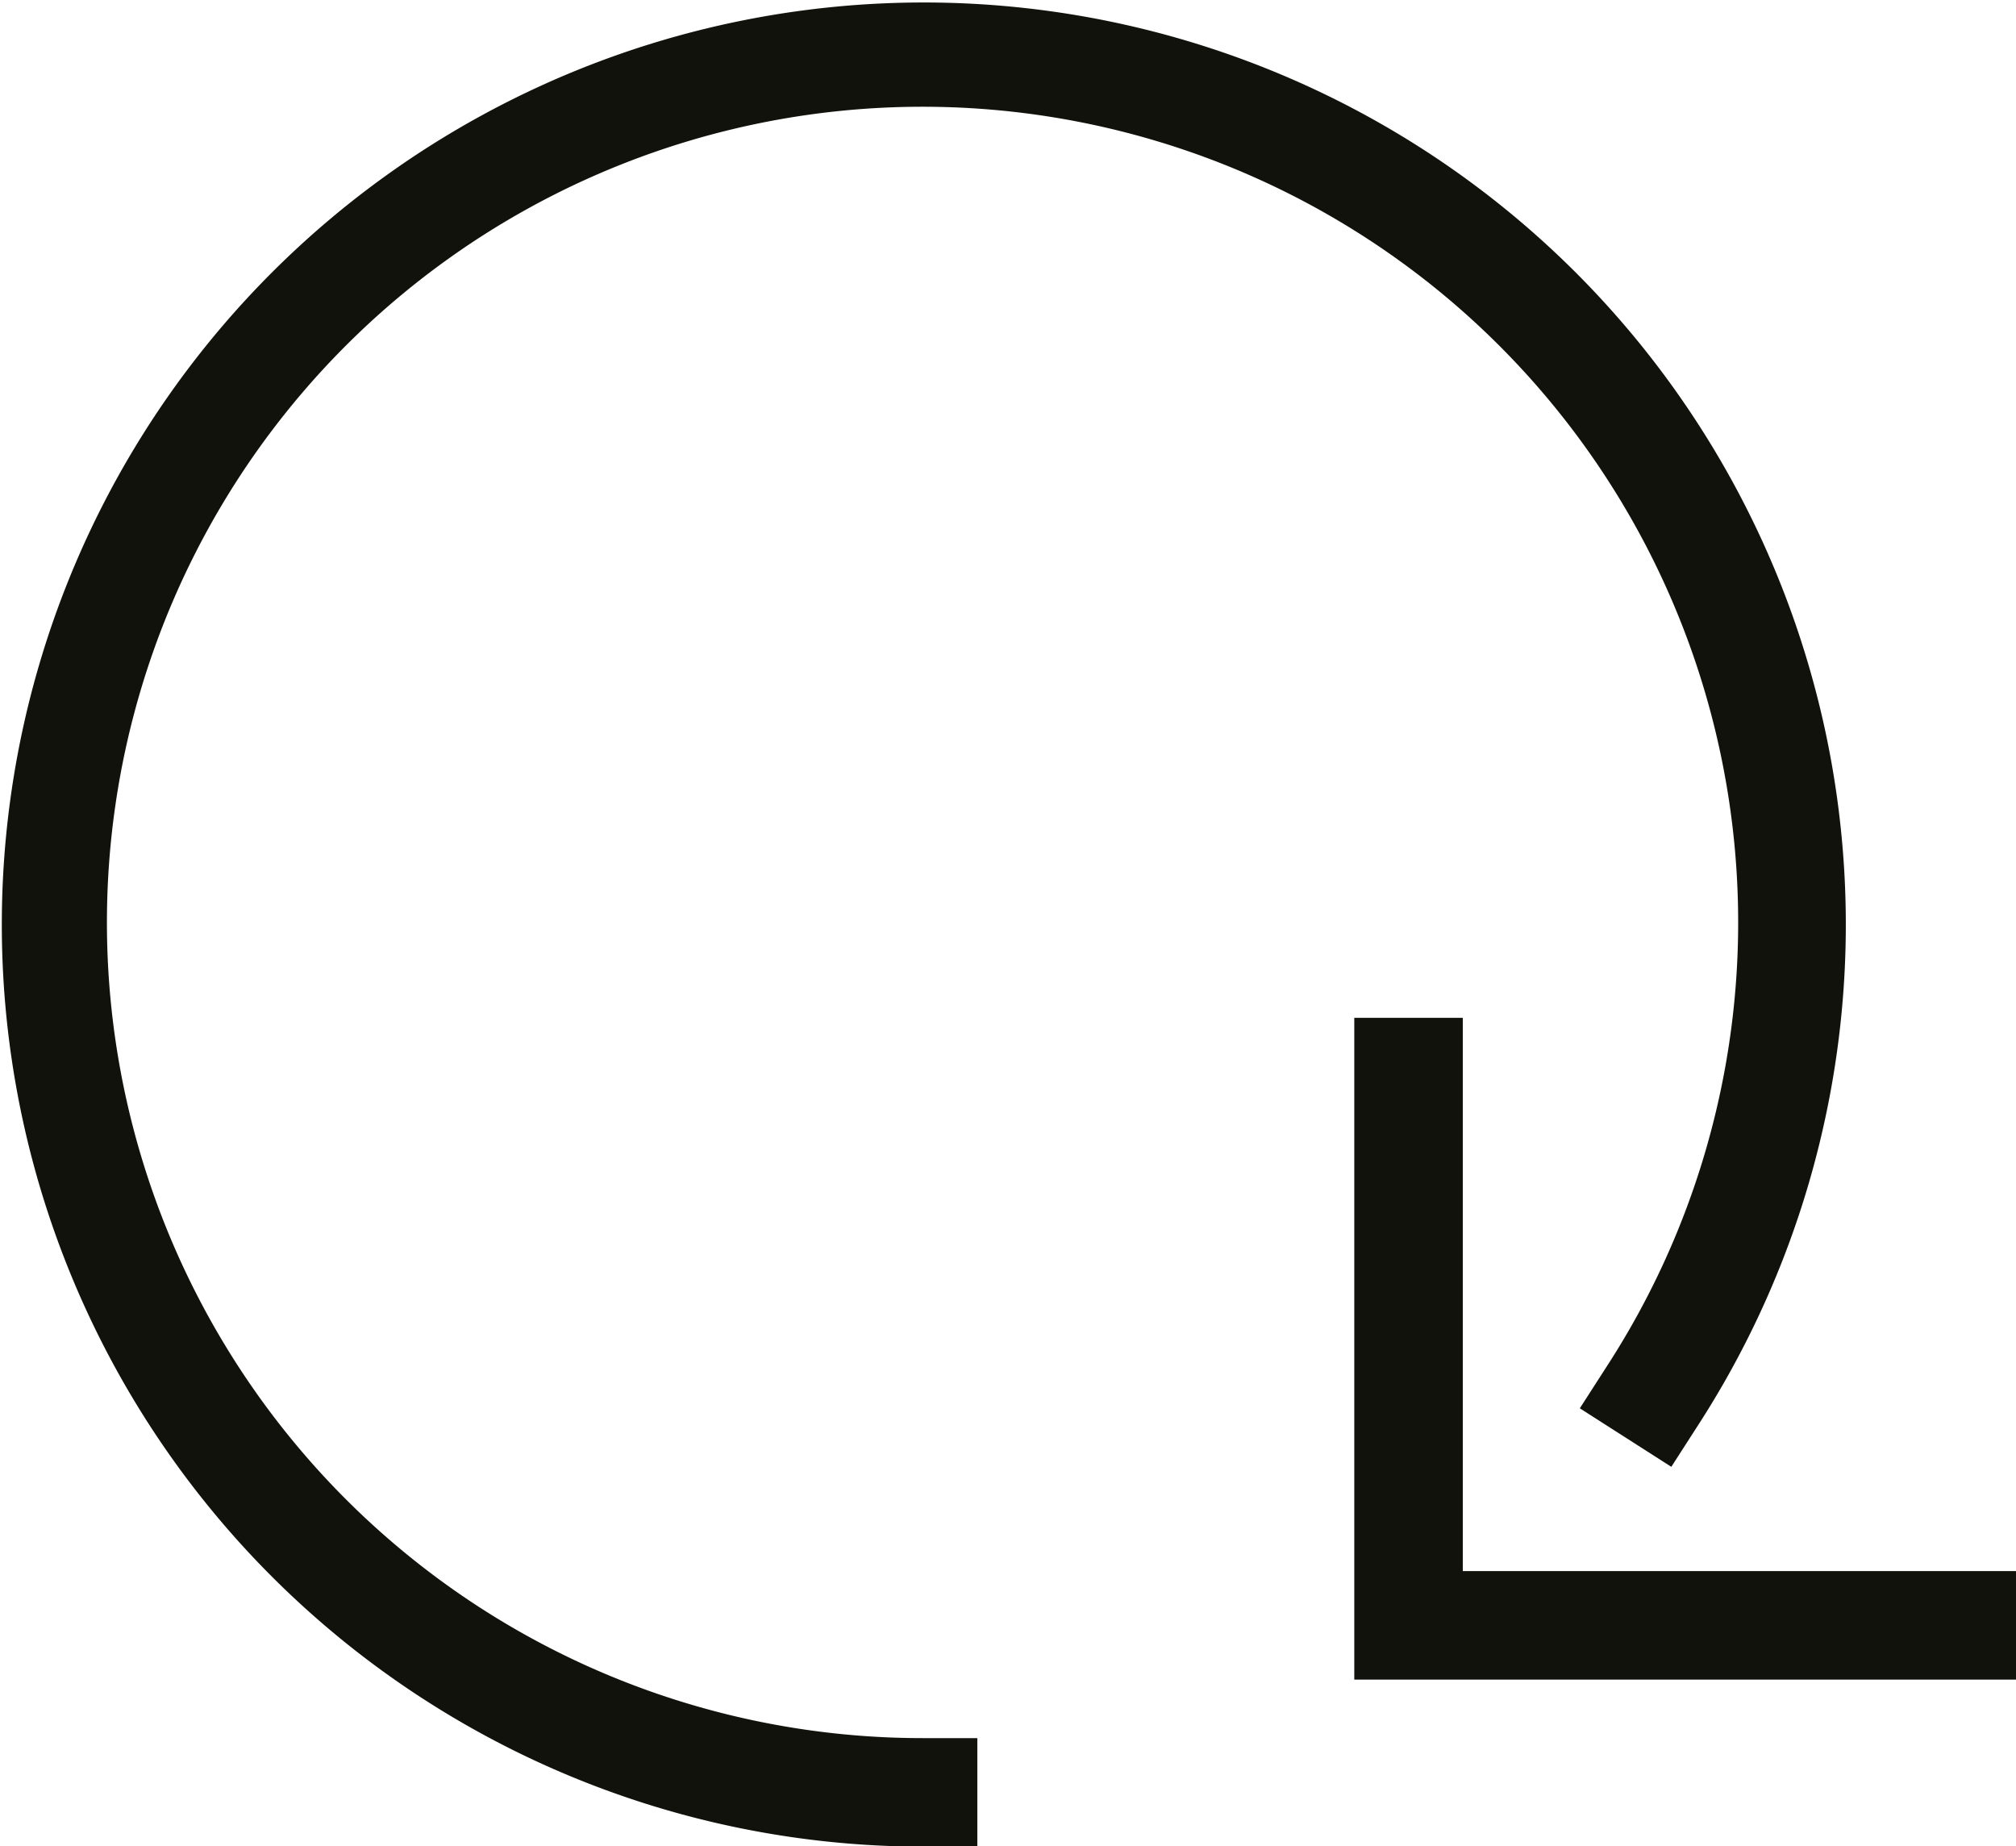 <svg id="Livello_1" data-name="Livello 1" xmlns="http://www.w3.org/2000/svg" xmlns:xlink="http://www.w3.org/1999/xlink" viewBox="0 0 56.85 52.06"><defs><style>.cls-1{fill:none;}.cls-2{clip-path:url(#clip-path);}.cls-3{fill:#12120d;}</style><clipPath id="clip-path" transform="translate(-841.58 -309.63)"><rect class="cls-1" x="841.58" y="309.63" width="56.85" height="52.06"/></clipPath></defs><title>icona_freccia</title><g class="cls-2"><path class="cls-3" d="M869.14,361.7h-1.53a26,26,0,1,1,21.93-12l-.83,1.29-2.58-1.65.83-1.29a23,23,0,1,0-19.35,10.59h1.53Z" transform="translate(-841.58 -309.63)"/></g><polygon class="cls-3" points="38.19 28.7 38.19 47.36 56.85 47.36 56.85 44.3 41.25 44.3 41.25 28.7 38.19 28.7"/></svg>